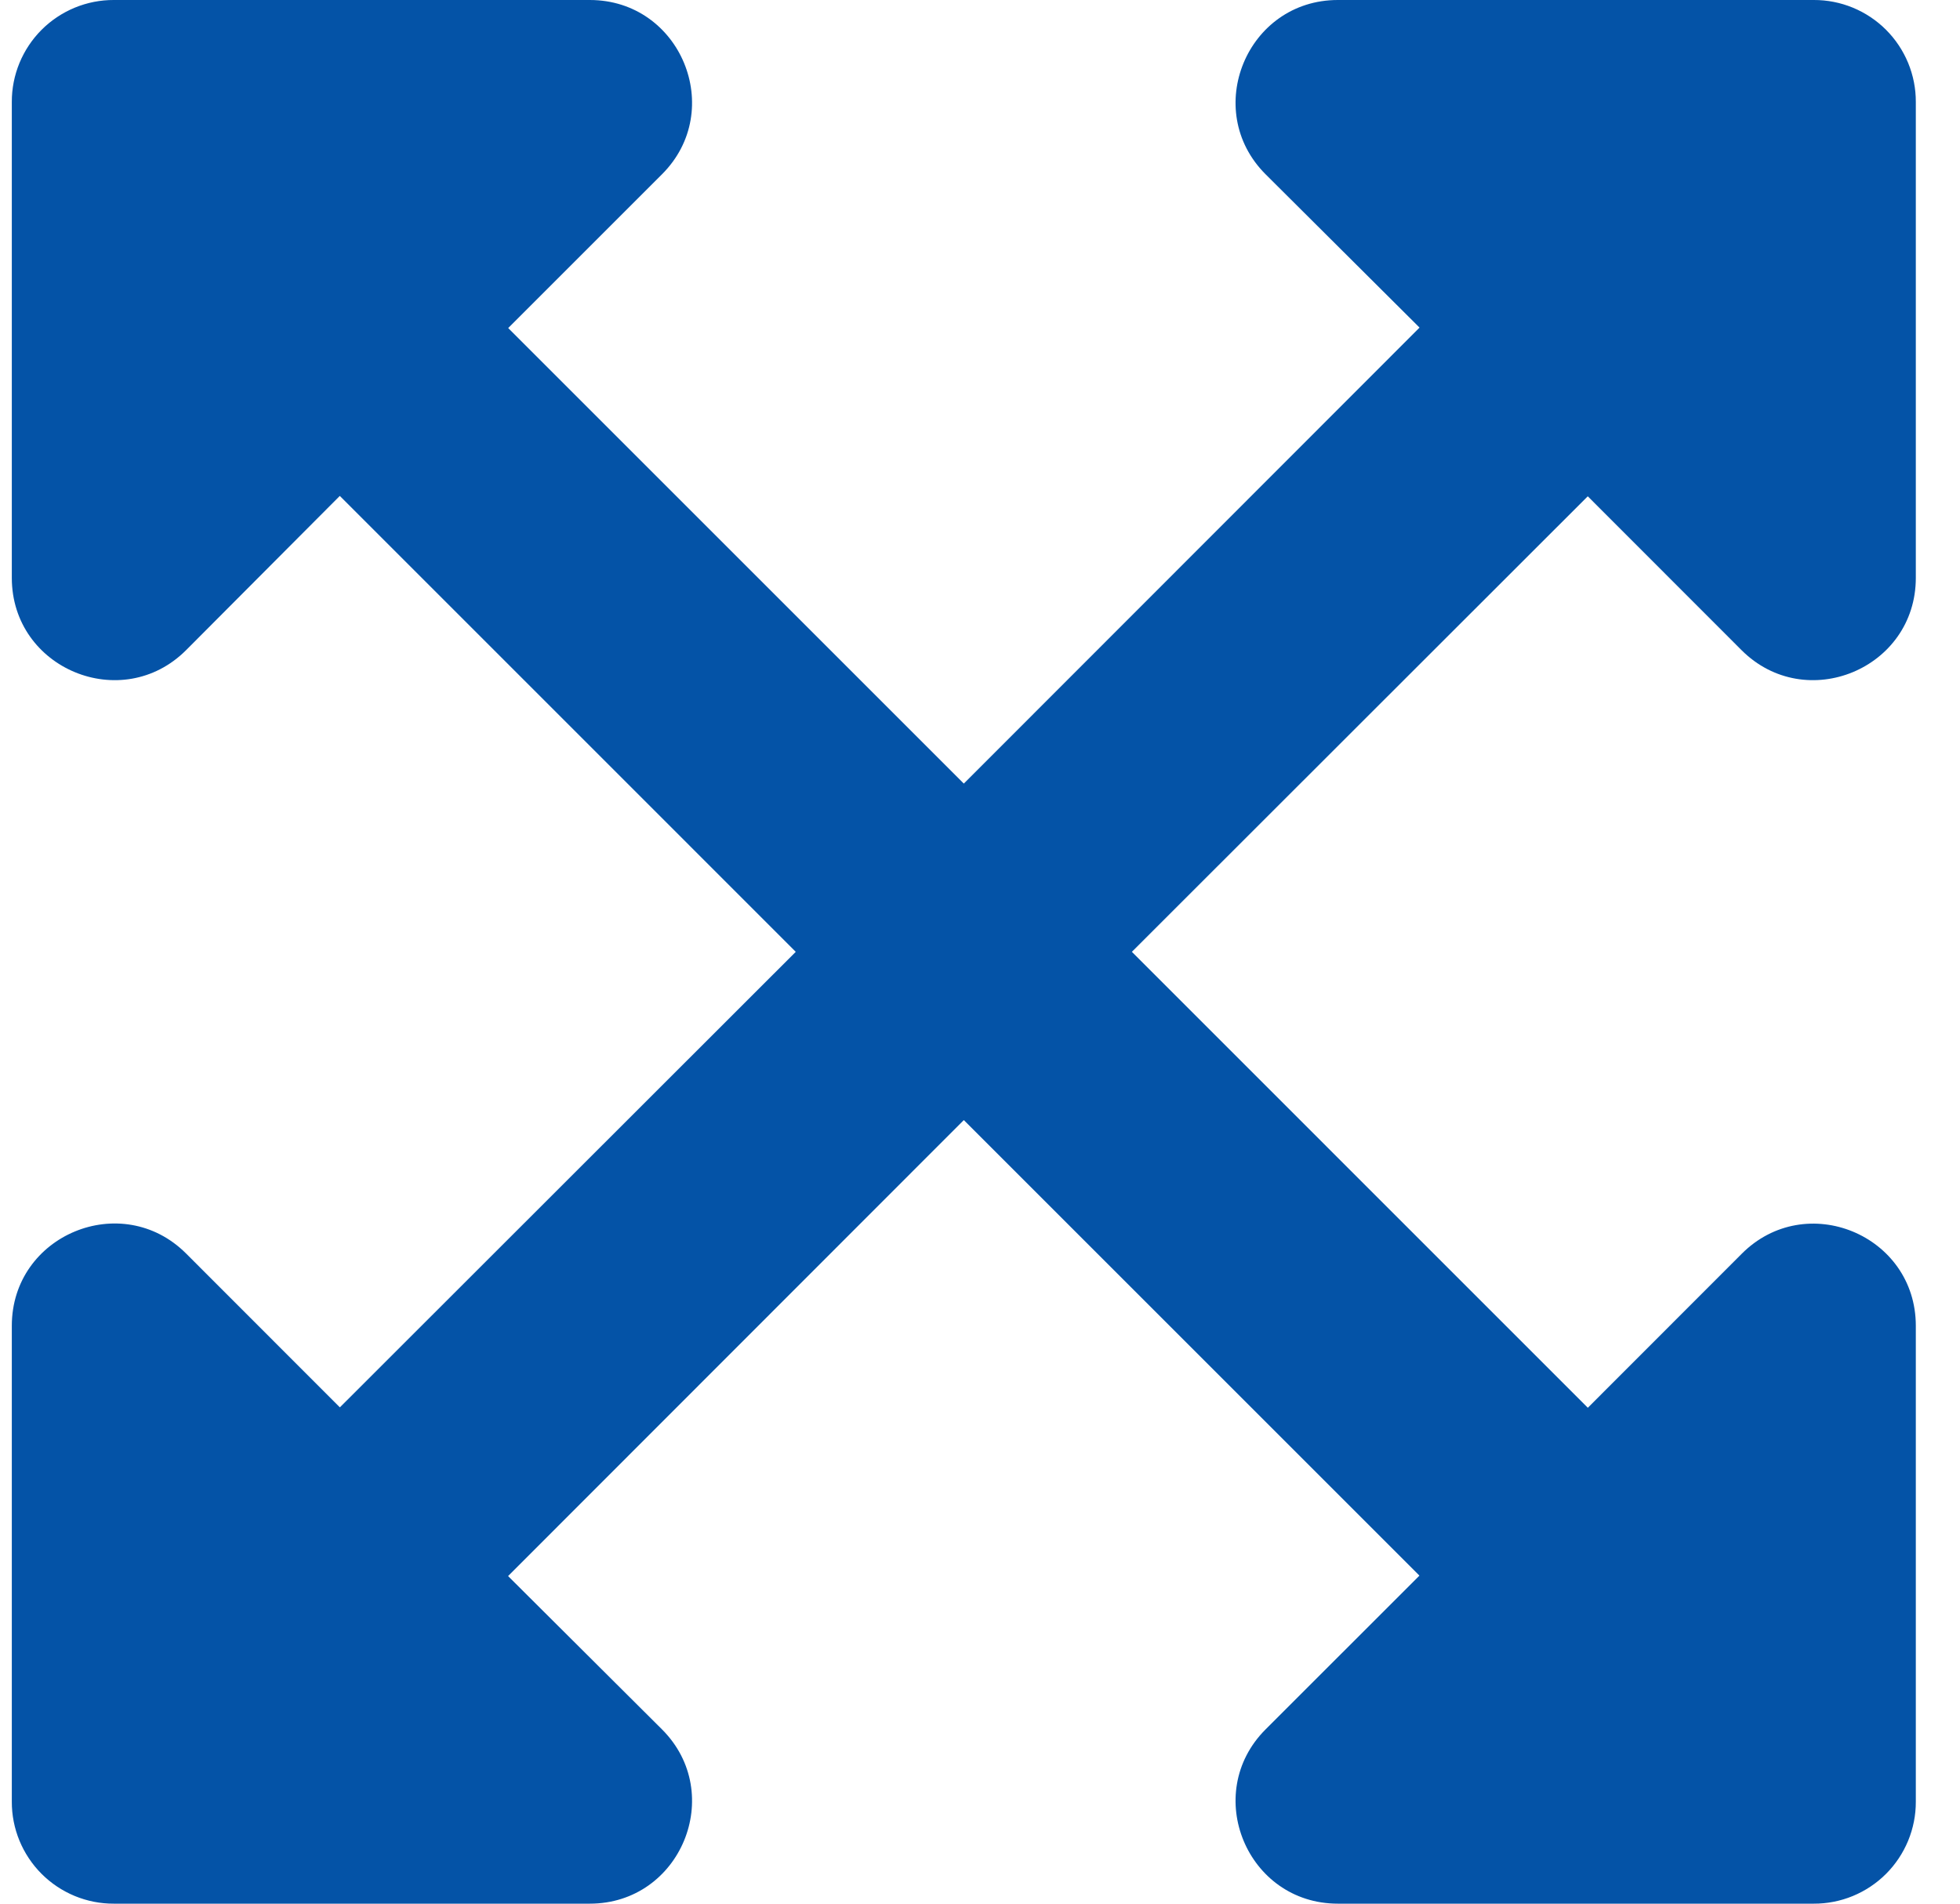 <?xml version="1.0" encoding="UTF-8"?> <svg xmlns="http://www.w3.org/2000/svg" width="35" height="34" viewBox="0 0 35 34" fill="none"><path d="M34.211 23.679V32.179C34.212 32.418 34.165 32.655 34.074 32.876C33.982 33.098 33.848 33.299 33.679 33.468C33.51 33.637 33.309 33.771 33.087 33.863C32.866 33.954 32.629 34.001 32.389 34H23.89C22.266 34 21.454 32.034 22.599 30.888L25.347 28.141L17.211 20.005L9.073 28.149L11.822 30.888C12.968 32.034 12.156 34 10.532 34H2.032C1.793 34.001 1.556 33.954 1.335 33.863C1.113 33.771 0.912 33.637 0.743 33.468C0.574 33.299 0.44 33.098 0.348 32.876C0.257 32.655 0.21 32.418 0.211 32.179V23.679C0.211 22.055 2.176 21.242 3.323 22.388L6.069 25.136L14.21 17L6.068 8.857L3.323 11.612C2.177 12.758 0.211 11.945 0.211 10.321V1.821C0.21 1.582 0.257 1.345 0.348 1.124C0.44 0.902 0.574 0.701 0.743 0.532C0.912 0.363 1.113 0.229 1.335 0.137C1.556 0.046 1.793 -0.001 2.032 5.72109e-06H10.532C12.156 5.72109e-06 12.968 1.966 11.822 3.112L9.075 5.859L17.211 13.995L25.349 5.851L22.599 3.112C21.454 1.966 22.266 5.72109e-06 23.89 5.72109e-06H32.389C32.629 -0.001 32.866 0.046 33.087 0.137C33.309 0.229 33.51 0.363 33.679 0.532C33.848 0.701 33.982 0.902 34.074 1.124C34.165 1.345 34.212 1.582 34.211 1.821V10.321C34.211 11.945 32.246 12.758 31.099 11.612L28.353 8.864L20.212 17L28.354 25.143L31.099 22.396C32.245 21.242 34.211 22.055 34.211 23.679Z" fill="#0453A7"></path></svg> 